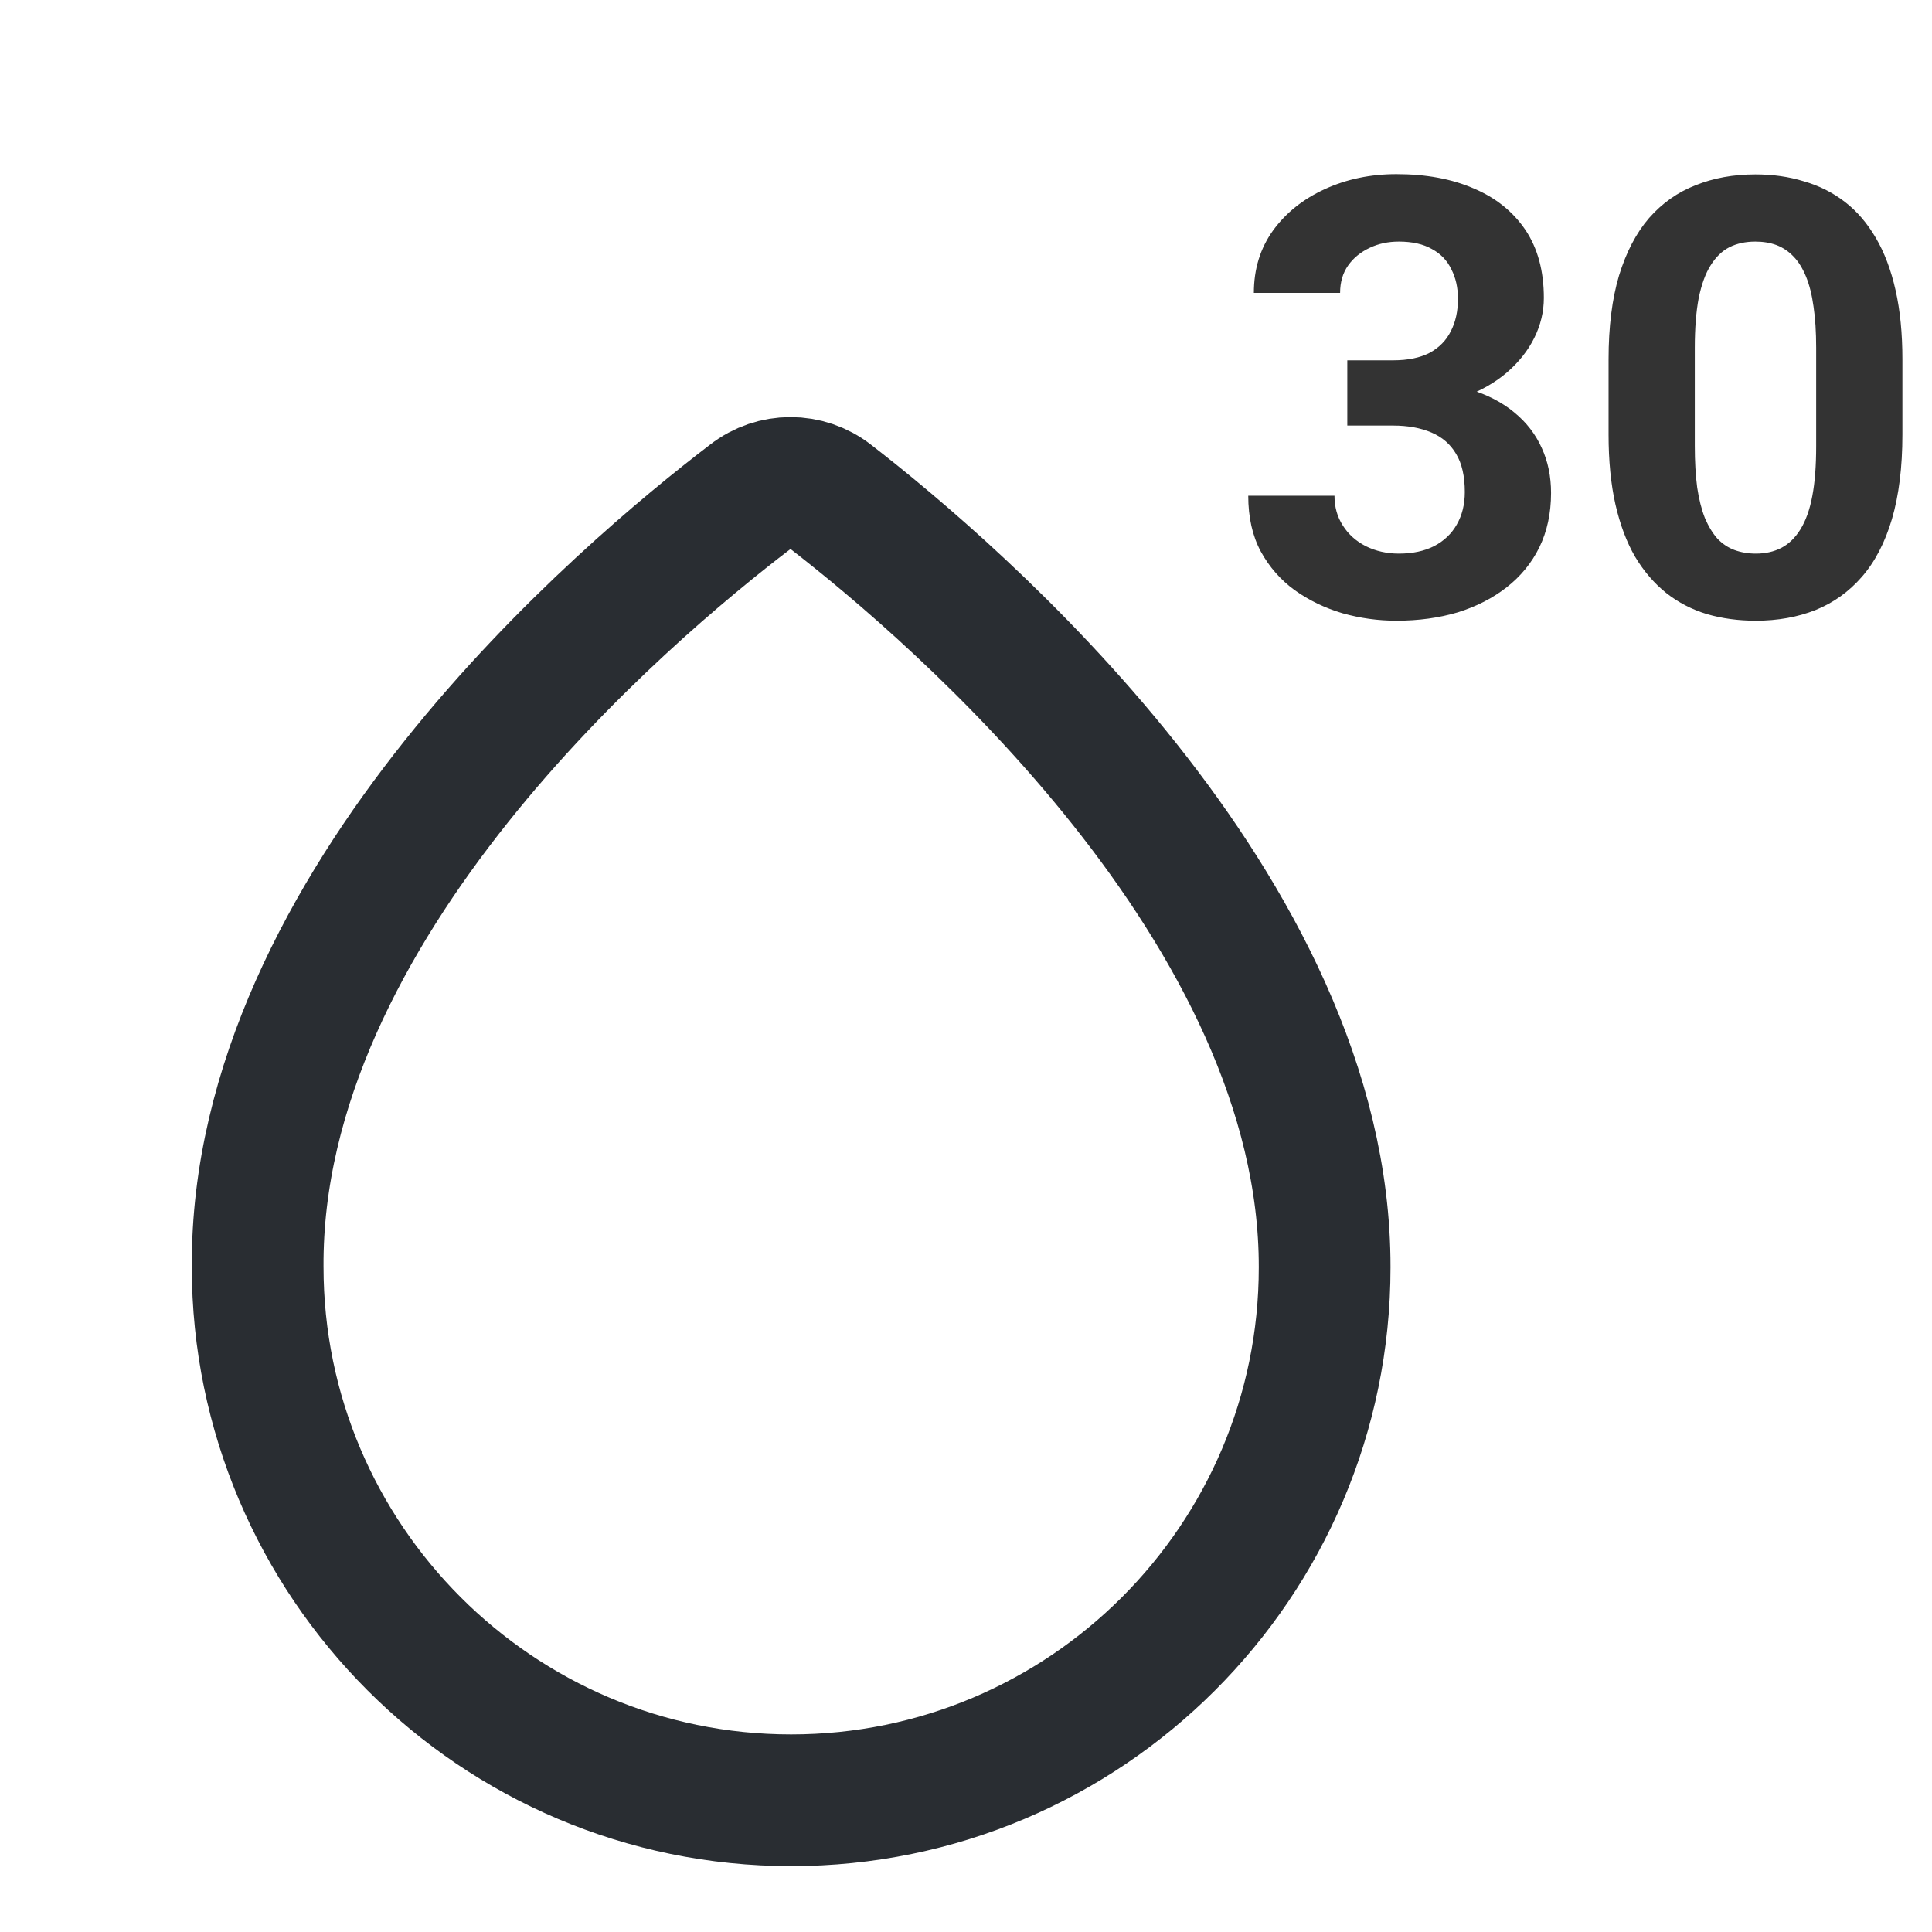 <svg width="22" height="22" viewBox="0 0 22 22" fill="none" xmlns="http://www.w3.org/2000/svg">
<path d="M9.459 5.657C9.189 5.447 8.814 5.447 8.544 5.657C7.119 6.745 2.911 10.293 2.934 14.425C2.934 17.77 5.656 20.5 9.009 20.5C12.361 20.5 15.084 17.777 15.084 14.432C15.091 10.36 10.876 6.753 9.459 5.657Z" stroke="#292D32" stroke-width="1.5" stroke-miterlimit="10"/>
<path d="M15.342 4.103H15.865C16.032 4.103 16.171 4.074 16.279 4.018C16.388 3.959 16.468 3.877 16.52 3.773C16.575 3.667 16.602 3.543 16.602 3.403C16.602 3.276 16.577 3.164 16.527 3.067C16.48 2.967 16.406 2.89 16.306 2.836C16.207 2.779 16.081 2.751 15.929 2.751C15.809 2.751 15.698 2.774 15.597 2.822C15.495 2.87 15.413 2.936 15.352 3.022C15.291 3.108 15.26 3.213 15.26 3.335H14.278C14.278 3.063 14.351 2.827 14.496 2.625C14.643 2.423 14.84 2.266 15.087 2.153C15.334 2.04 15.605 1.983 15.902 1.983C16.237 1.983 16.531 2.037 16.782 2.146C17.033 2.252 17.229 2.41 17.37 2.618C17.51 2.827 17.58 3.085 17.58 3.393C17.58 3.549 17.544 3.701 17.471 3.848C17.399 3.993 17.295 4.124 17.159 4.242C17.025 4.357 16.862 4.45 16.67 4.52C16.477 4.588 16.261 4.622 16.021 4.622H15.342V4.103ZM15.342 4.846V4.34H16.021C16.291 4.34 16.527 4.371 16.731 4.432C16.935 4.493 17.106 4.582 17.244 4.697C17.382 4.81 17.486 4.945 17.556 5.101C17.627 5.255 17.662 5.426 17.662 5.614C17.662 5.845 17.617 6.051 17.529 6.232C17.441 6.411 17.316 6.563 17.156 6.688C16.997 6.812 16.811 6.907 16.599 6.973C16.386 7.036 16.154 7.068 15.902 7.068C15.694 7.068 15.489 7.04 15.287 6.983C15.088 6.924 14.907 6.837 14.744 6.721C14.583 6.604 14.454 6.457 14.357 6.28C14.261 6.101 14.214 5.889 14.214 5.645H15.196C15.196 5.772 15.227 5.885 15.291 5.984C15.354 6.084 15.441 6.162 15.552 6.219C15.665 6.275 15.791 6.304 15.929 6.304C16.086 6.304 16.219 6.275 16.33 6.219C16.443 6.16 16.529 6.078 16.588 5.974C16.649 5.868 16.68 5.744 16.68 5.604C16.68 5.423 16.647 5.278 16.581 5.169C16.516 5.058 16.422 4.977 16.3 4.925C16.177 4.873 16.032 4.846 15.865 4.846H15.342ZM21.663 4.092V4.948C21.663 5.32 21.623 5.64 21.544 5.91C21.465 6.177 21.351 6.397 21.201 6.569C21.054 6.738 20.878 6.864 20.675 6.946C20.471 7.027 20.244 7.068 19.995 7.068C19.796 7.068 19.61 7.043 19.438 6.993C19.266 6.941 19.111 6.861 18.973 6.752C18.837 6.643 18.719 6.506 18.62 6.341C18.522 6.173 18.448 5.974 18.395 5.743C18.343 5.512 18.317 5.247 18.317 4.948V4.092C18.317 3.721 18.357 3.403 18.436 3.138C18.518 2.871 18.632 2.652 18.779 2.482C18.929 2.312 19.105 2.188 19.309 2.109C19.513 2.027 19.739 1.986 19.988 1.986C20.188 1.986 20.372 2.012 20.542 2.065C20.714 2.114 20.869 2.192 21.008 2.299C21.146 2.405 21.263 2.542 21.361 2.71C21.458 2.875 21.533 3.073 21.585 3.304C21.637 3.533 21.663 3.796 21.663 4.092ZM20.681 5.077V3.96C20.681 3.781 20.671 3.625 20.651 3.491C20.633 3.358 20.604 3.244 20.566 3.151C20.527 3.056 20.48 2.979 20.423 2.921C20.367 2.862 20.302 2.819 20.23 2.791C20.157 2.764 20.077 2.751 19.988 2.751C19.878 2.751 19.779 2.772 19.693 2.815C19.609 2.858 19.538 2.927 19.479 3.022C19.42 3.115 19.375 3.24 19.343 3.396C19.314 3.55 19.299 3.738 19.299 3.96V5.077C19.299 5.256 19.308 5.414 19.326 5.55C19.346 5.685 19.376 5.802 19.414 5.899C19.455 5.995 19.503 6.073 19.557 6.134C19.614 6.193 19.678 6.236 19.751 6.263C19.825 6.29 19.907 6.304 19.995 6.304C20.104 6.304 20.2 6.282 20.284 6.239C20.37 6.194 20.442 6.124 20.501 6.029C20.562 5.931 20.608 5.804 20.637 5.648C20.667 5.492 20.681 5.302 20.681 5.077Z" fill="#333333"/>
</svg>
